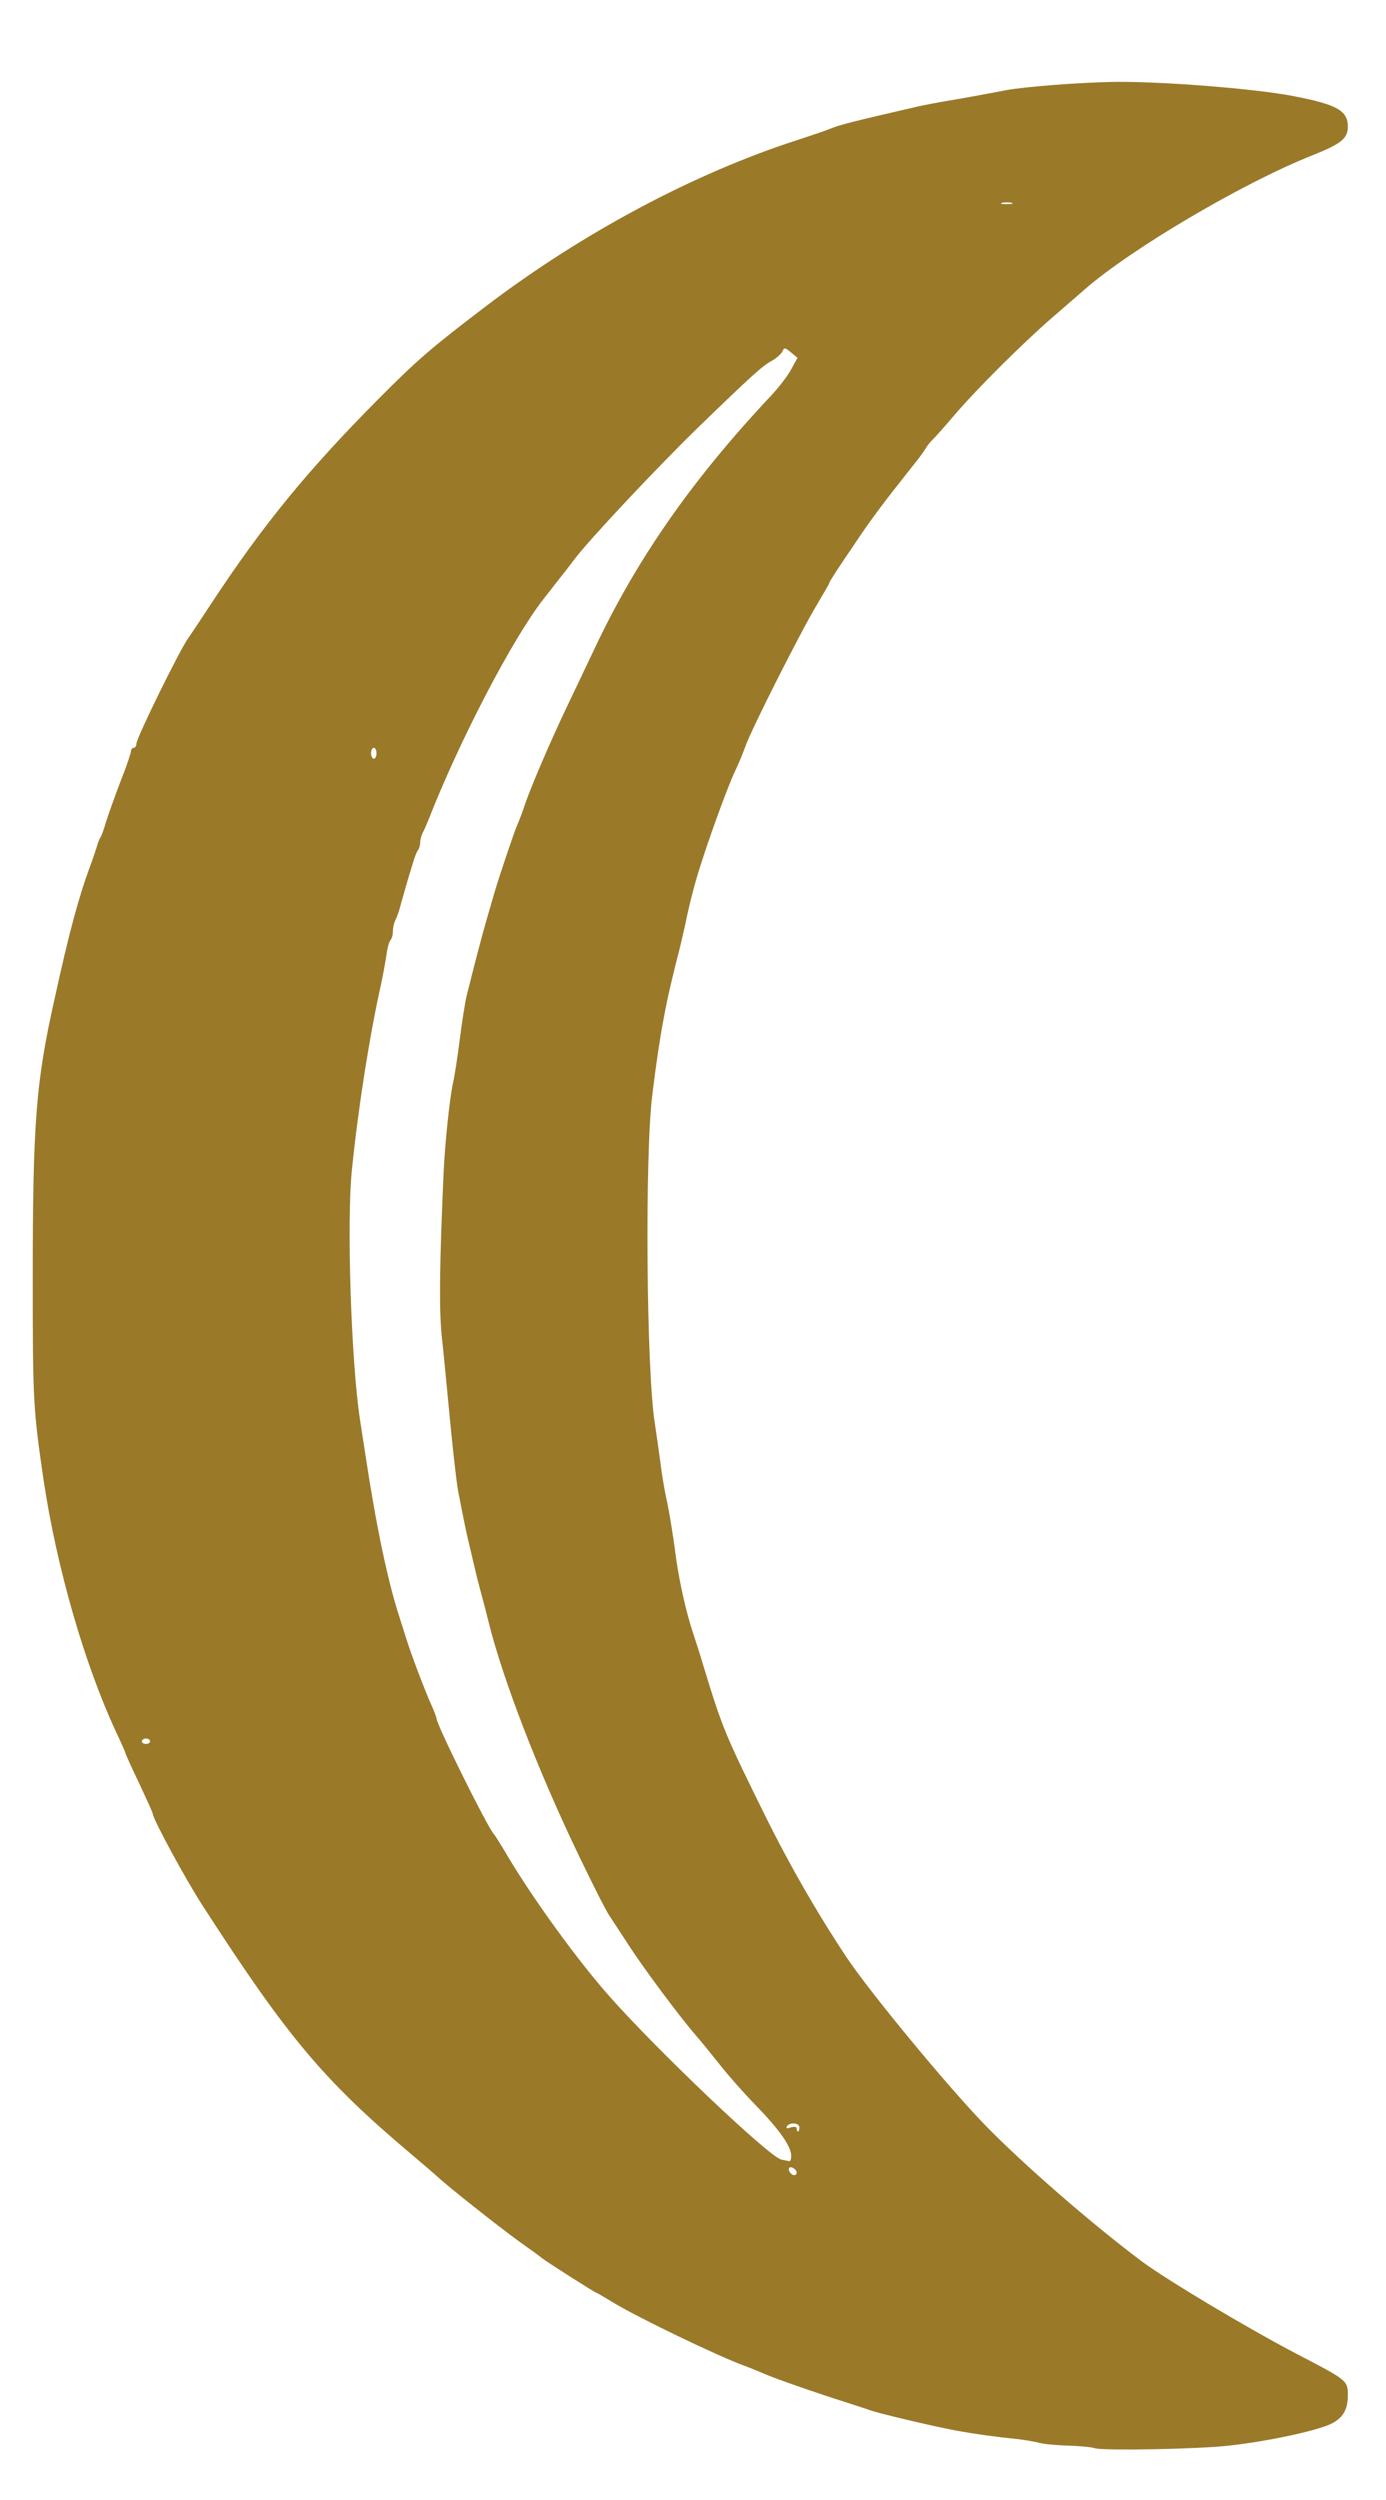 <?xml version="1.0" encoding="utf-8"?>
<!DOCTYPE svg PUBLIC "-//W3C//DTD SVG 1.0//EN" "http://www.w3.org/TR/2001/REC-SVG-20010904/DTD/svg10.dtd">
<svg version="1.0" xmlns="http://www.w3.org/2000/svg" width="254px" height="458px" viewBox="0 0 254 458" preserveAspectRatio="xMidYMid meet">
 <g fill="#9a7929">
  <path d="M200.75 448.55 c-0.80 -0.25 -3.05 -0.45 -5 -0.50 -1.90 -0.05 -4.30 -0.25 -5.25 -0.50 -0.95 -0.25 -3 -0.60 -4.50 -0.75 -2.70 -0.25 -7.60 -0.90 -11 -1.55 -4.05 -0.75 -14.40 -3.20 -15.75 -3.75 -0.55 -0.20 -3.60 -1.20 -6.75 -2.20 -5.65 -1.85 -11.30 -3.85 -13.25 -4.75 -0.55 -0.25 -1.80 -0.75 -2.75 -1.10 -4.85 -1.75 -19.35 -8.75 -23.85 -11.45 -1.80 -1.10 -3.35 -2 -3.45 -2 -0.20 0 -9.15 -5.70 -9.95 -6.35 -0.25 -0.25 -2.20 -1.65 -4.25 -3.10 -3.85 -2.80 -12.95 -10 -14.75 -11.70 -0.55 -0.50 -2.80 -2.45 -4.95 -4.25 -16 -13.50 -22.60 -21.35 -38.15 -45.45 -3.15 -4.85 -9.15 -15.95 -9.15 -16.85 0 -0.20 -1.15 -2.70 -2.50 -5.60 -1.40 -2.90 -2.50 -5.35 -2.50 -5.50 0 -0.10 -0.80 -1.95 -1.80 -4.05 -5.75 -12.40 -10.80 -29.95 -13.20 -45.90 -1.90 -13 -2 -14.40 -2 -36.70 0 -28.70 0.55 -36.20 4 -51.55 2.65 -12.10 4.40 -18.60 6.50 -24.25 0.60 -1.65 1.20 -3.45 1.35 -4 0.15 -0.55 0.45 -1.20 0.65 -1.50 0.15 -0.25 0.60 -1.50 0.95 -2.75 0.40 -1.25 1.55 -4.50 2.60 -7.25 1.10 -2.75 1.95 -5.30 1.95 -5.60 0 -0.35 0.25 -0.65 0.50 -0.65 0.30 0 0.50 -0.35 0.50 -0.75 0 -1.05 8.05 -17.45 9.60 -19.50 0.20 -0.25 2 -2.95 4 -6 9.55 -14.55 17.75 -24.55 30.65 -37.55 7.30 -7.35 9.75 -9.45 20 -17.25 17.40 -13.20 37.85 -24.15 56.75 -30.25 2.90 -0.95 5.70 -1.90 6.25 -2.15 1.50 -0.65 4.30 -1.35 16 -4.05 1.10 -0.25 3.45 -0.70 5.25 -1 3.55 -0.60 6.85 -1.20 10.75 -1.95 3.25 -0.65 13.65 -1.45 20 -1.55 8.75 -0.10 25.80 1.25 32.75 2.60 8 1.55 10 2.65 10 5.60 0 2.20 -1.20 3.15 -6.60 5.30 -12.70 5.05 -33.20 17.15 -41.65 24.55 -0.80 0.70 -3.50 3.05 -6 5.20 -5.60 4.90 -13.55 12.80 -17.80 17.75 -1.75 2.05 -3.55 4.10 -4 4.50 -0.40 0.40 -1 1.10 -1.25 1.55 -0.25 0.45 -1.10 1.65 -1.95 2.70 -6.30 7.95 -8 10.20 -11.60 15.60 -2.30 3.35 -4.15 6.20 -4.15 6.40 0 0.15 -1.05 1.95 -2.30 4.05 -2.85 4.70 -12.20 23.20 -13.10 25.95 -0.40 1.10 -1.25 3.20 -1.95 4.65 -1.15 2.45 -4 10.10 -6.10 16.60 -1.05 3.15 -2.20 7.50 -3 11.50 -0.35 1.50 -0.80 3.55 -1.05 4.50 -2.45 9.40 -3.55 15.20 -4.95 26.50 -1.40 11.05 -1.10 50.50 0.45 60.25 0.25 1.65 0.70 4.80 1 7 0.25 2.20 0.75 5 1 6.25 0.55 2.45 1.20 6.15 1.95 11.85 0.65 4.40 1.80 9.50 3 13.15 0.50 1.50 1.45 4.45 2.05 6.50 3.45 11.30 3.95 12.40 11.15 27 4.60 9.30 9.70 18.15 15.10 26.25 4.30 6.40 18.20 23.25 25.20 30.50 6.95 7.15 19.45 18.05 28.80 25.05 4.65 3.45 19.15 12.10 28.10 16.80 9.70 5.05 9.65 5 9.65 7.80 0 2.55 -0.90 4.05 -2.95 5.10 -2.55 1.30 -11.60 3.25 -18.80 4.05 -5.65 0.65 -22.70 0.95 -24.50 0.50z m-54.75 -50.50 c0 -0.60 -1 -1.25 -1.35 -0.90 -0.35 0.35 0.30 1.35 0.90 1.35 0.25 0 0.45 -0.20 0.45 -0.45z m-1 -3.05 c0 -1.75 -2.05 -4.70 -6.45 -9.25 -2.40 -2.45 -5.45 -5.95 -6.80 -7.70 -1.40 -1.75 -3.30 -4.10 -4.30 -5.25 -2.80 -3.20 -9.50 -12.20 -12.15 -16.30 -1.35 -2.05 -2.95 -4.55 -3.60 -5.50 -0.65 -0.95 -3.15 -5.90 -5.60 -11 -7.35 -15.25 -13.95 -32.25 -16.60 -43 -0.50 -2.05 -1.20 -4.65 -1.50 -5.75 -0.30 -1.10 -0.75 -2.90 -1 -4 -0.25 -1.10 -0.70 -3 -1 -4.25 -0.55 -2.20 -1 -4.50 -2 -9.60 -0.30 -1.45 -0.95 -7.25 -1.50 -12.90 -0.55 -5.65 -1.20 -12.70 -1.55 -15.75 -0.50 -5 -0.40 -13.15 0.35 -30 0.25 -5.35 1.10 -13.50 1.70 -16.25 0.30 -1.25 0.85 -4.85 1.25 -8 0.40 -3.15 0.95 -6.75 1.25 -8 1.55 -6.20 2.70 -10.60 3.60 -13.75 0.55 -1.90 1.20 -4.15 1.45 -5 1.05 -3.55 3.60 -11.10 4.20 -12.50 0.35 -0.80 1.05 -2.60 1.50 -4 1.15 -3.35 4.70 -11.60 7.70 -17.90 1.35 -2.80 3.60 -7.55 5.05 -10.60 7.70 -16.35 17.90 -30.95 32.30 -46.25 1.40 -1.50 3.10 -3.70 3.70 -4.85 l1.15 -2.10 -1.20 -1 c-1.10 -0.90 -1.25 -0.95 -1.60 -0.10 -0.25 0.45 -1.15 1.25 -2 1.70 -1.65 0.90 -3.75 2.80 -13.35 12.10 -7.80 7.60 -20.05 20.65 -22.80 24.30 -0.50 0.70 -1.90 2.50 -3.10 4 -1.15 1.50 -2.30 2.95 -2.50 3.20 -5.70 7.30 -15.40 25.90 -21.20 40.75 -0.30 0.70 -0.70 1.65 -0.95 2.10 -0.25 0.50 -0.45 1.30 -0.45 1.80 0 0.50 -0.20 1.10 -0.40 1.35 -0.25 0.30 -0.70 1.50 -1.05 2.75 -0.40 1.25 -0.85 2.80 -1.05 3.50 -0.20 0.70 -0.65 2.25 -1 3.50 -0.30 1.25 -0.80 2.65 -1.05 3.10 -0.25 0.50 -0.45 1.40 -0.45 2.05 0 0.65 -0.20 1.35 -0.45 1.60 -0.25 0.30 -0.55 1.40 -0.70 2.50 -0.15 1.10 -0.60 3.60 -1 5.50 -2.10 9.35 -4.20 22.65 -5.35 34 -1 9.25 -0.15 35.50 1.50 46 0.30 1.95 0.75 4.85 1 6.50 1.95 12.85 4.05 22.90 6.20 29.50 0.45 1.40 1.05 3.30 1.35 4.25 0.70 2.30 3.30 9.20 4.50 11.85 0.55 1.20 0.95 2.30 0.95 2.50 0 1.10 9.45 20.15 10.50 21.15 0.15 0.15 1.30 1.95 2.50 4 4.60 7.75 12.80 19.10 18.70 25.75 8.75 9.90 29.35 29.50 31.50 29.90 0.55 0.10 1.20 0.25 1.45 0.30 0.20 0 0.35 -0.40 0.35 -0.95z m1.50 -5.25 c0 -0.85 -1.75 -1 -2.30 -0.20 -0.20 0.40 0 0.45 0.75 0.20 0.60 -0.20 1.05 -0.10 1.05 0.20 0 0.30 0.10 0.55 0.25 0.55 0.15 0 0.25 -0.35 0.25 -0.75z m-119 -70.75 c0 -0.25 -0.35 -0.50 -0.75 -0.50 -0.40 0 -0.75 0.25 -0.75 0.50 0 0.30 0.35 0.50 0.75 0.50 0.40 0 0.75 -0.20 0.75 -0.50z m41.50 -181 c0 -0.55 -0.20 -1 -0.50 -1 -0.25 0 -0.50 0.45 -0.50 1 0 0.55 0.25 1 0.50 1 0.30 0 0.50 -0.45 0.50 -1z m116.40 -100.85 c-0.50 -0.10 -1.30 -0.10 -1.75 0 -0.50 0.15 -0.10 0.25 0.85 0.25 0.95 0 1.35 -0.10 0.90 -0.25z"/>
 </g>
</svg>